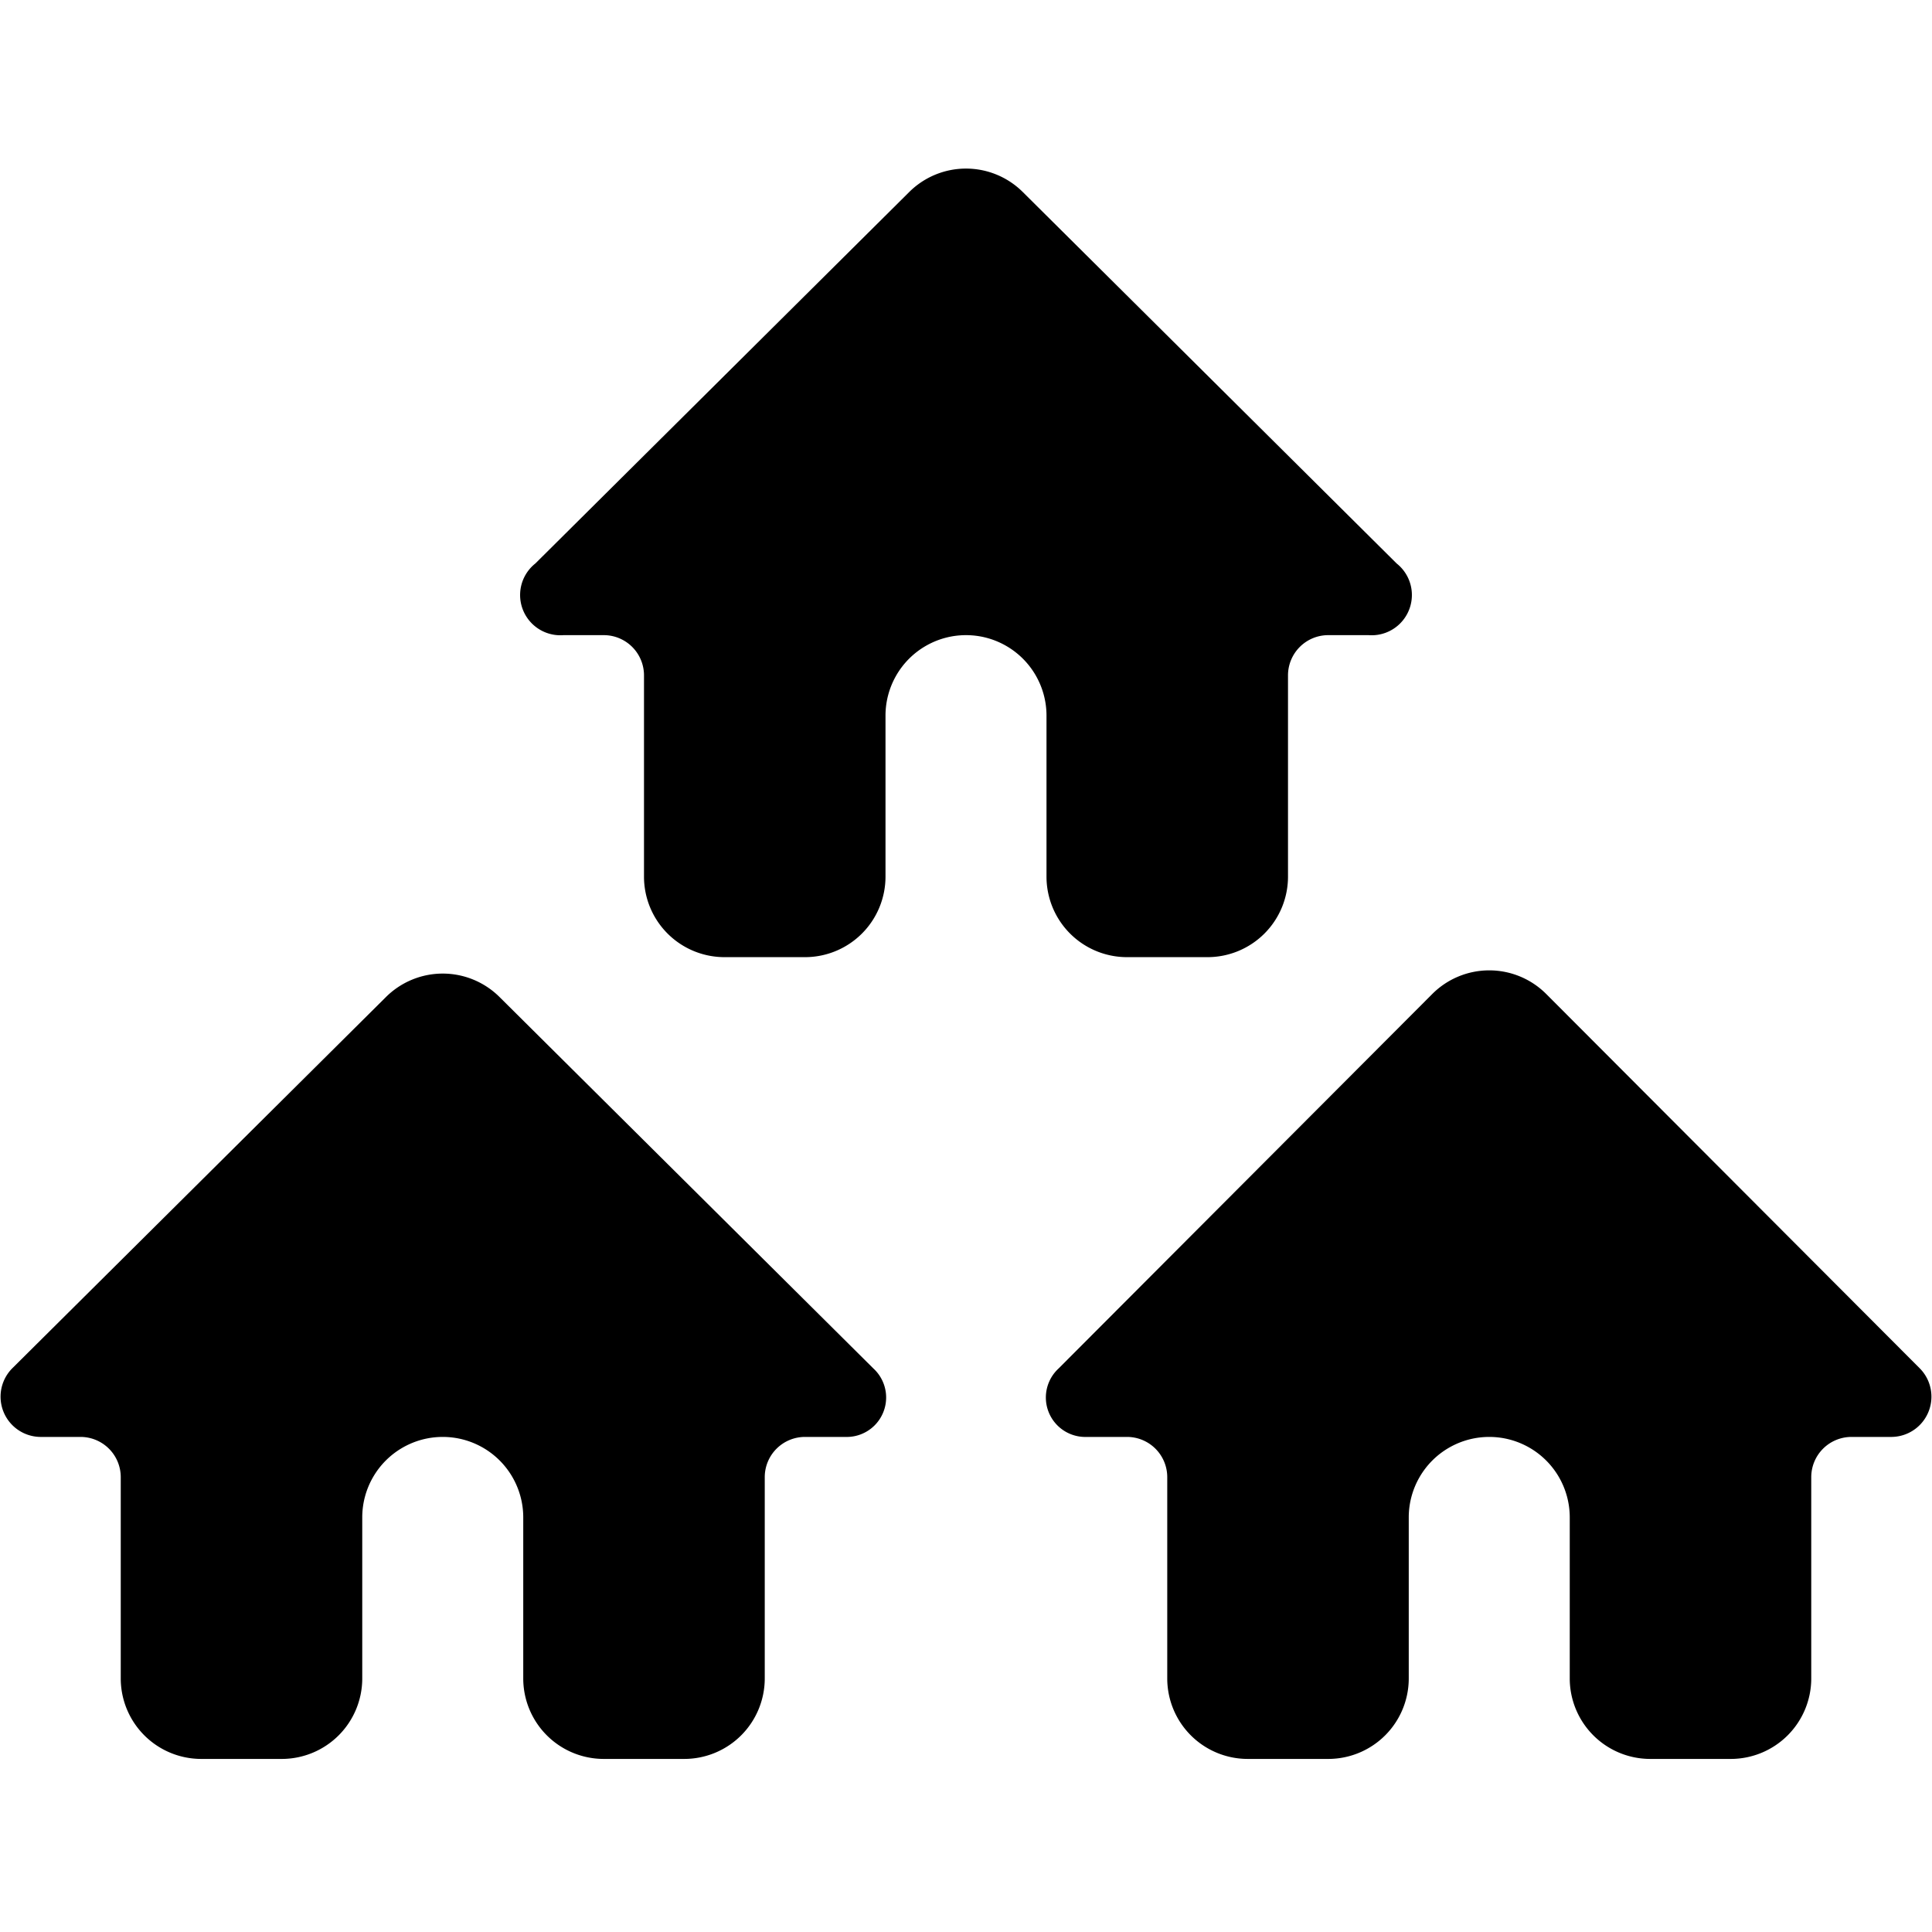 <svg xmlns="http://www.w3.org/2000/svg" viewBox="0 0 24 24"><g><path d="M6.21 12.39a1 1 0 0 0 -1.42 0L0.15 17a0.5 0.5 0 0 0 0.35 0.85H1a0.5 0.5 0 0 1 0.5 0.5v2.5a1 1 0 0 0 1 1h1a1 1 0 0 0 1 -1v-2a1 1 0 0 1 2 0v2a1 1 0 0 0 1 1h1a1 1 0 0 0 1 -1v-2.5a0.5 0.5 0 0 1 0.5 -0.5h0.5a0.49 0.49 0 0 0 0.35 -0.85Z" fill="#000000" stroke-width="1"></path><path d="m23.85 17 -4.64 -4.65a1 1 0 0 0 -1.42 0L13.15 17a0.49 0.49 0 0 0 0.35 0.85h0.5a0.5 0.5 0 0 1 0.5 0.5v2.5a1 1 0 0 0 1 1h1a1 1 0 0 0 1 -1v-2a1 1 0 0 1 2 0v2a1 1 0 0 0 1 1h1a1 1 0 0 0 1 -1v-2.5a0.5 0.5 0 0 1 0.5 -0.5h0.5a0.5 0.5 0 0 0 0.35 -0.85Z" fill="#000000" stroke-width="1"></path><path d="M13 10.89a1 1 0 0 0 1 1h1a1 1 0 0 0 1 -1v-2.5a0.5 0.5 0 0 1 0.5 -0.5h0.5a0.5 0.5 0 0 0 0.35 -0.89l-4.64 -4.61a1 1 0 0 0 -1.42 0L6.65 7a0.5 0.5 0 0 0 0.35 0.89h0.5a0.5 0.5 0 0 1 0.5 0.5v2.5a1 1 0 0 0 1 1h1a1 1 0 0 0 1 -1v-2a1 1 0 1 1 2 0Z" fill="#000000" stroke-width="1"></path></g></svg>